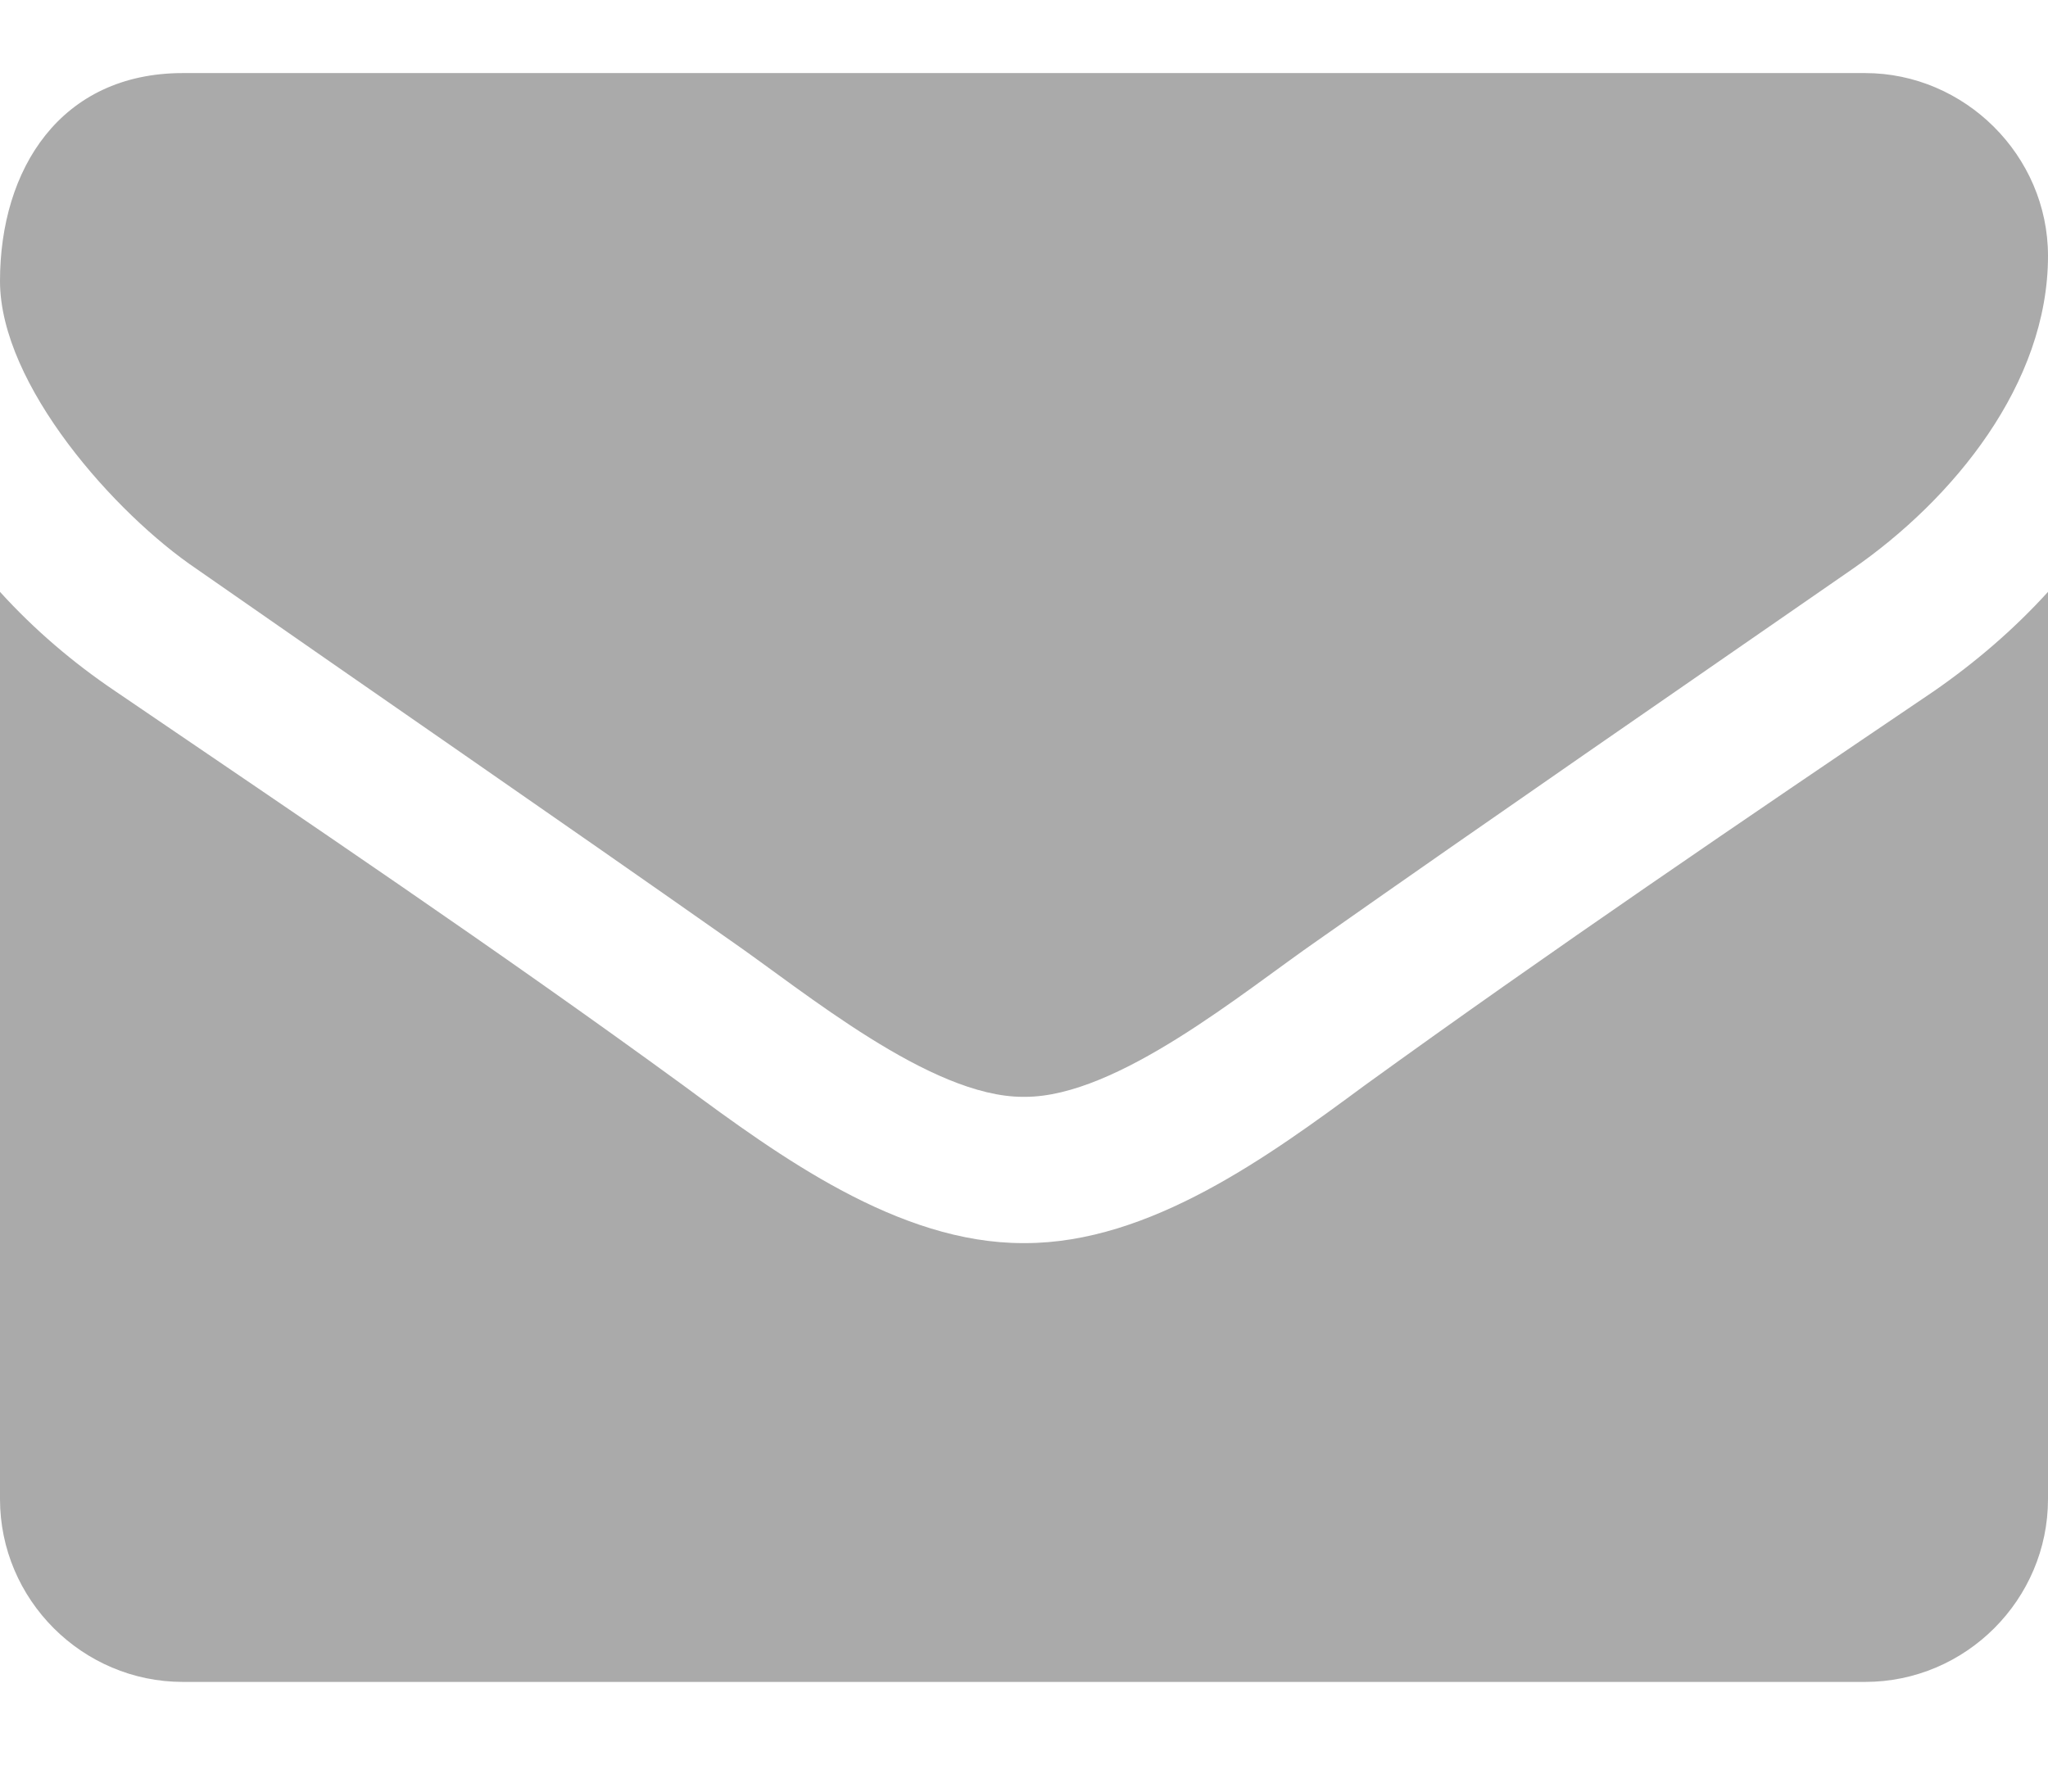 <?xml version="1.0" encoding="UTF-8"?>
<svg width="16px" height="14px" viewBox="0 0 16 14" version="1.1" xmlns="http://www.w3.org/2000/svg" xmlns:xlink="http://www.w3.org/1999/xlink">
    <!-- Generator: Sketch 50 (54983) - http://www.bohemiancoding.com/sketch -->
    <title></title>
    <desc>Created with Sketch.</desc>
    <defs></defs>
    <g id="Symbols" stroke="none" stroke-width="1" fill="none" fill-rule="evenodd">
        <g id="desktop/footer" transform="translate(-162, -147)" fill="#AAAAAA">
            <path d="M178,151.625 L178,158.714 C178,159.5 177.357,160.143 176.571,160.143 L163.429,160.143 C162.643,160.143 162,159.5 162,158.714 L162,151.625 C162.268,151.92 162.571,152.179 162.902,152.402 C164.384,153.411 165.884,154.42 167.339,155.482 C168.089,156.036 169.018,156.714 169.991,156.714 L170.009,156.714 C170.982,156.714 171.911,156.036 172.661,155.482 C174.116,154.429 175.616,153.411 177.107,152.402 C177.429,152.179 177.732,151.92 178,151.625 Z M178,149 C178,150 177.259,150.902 176.473,151.446 C175.08,152.411 173.679,153.375 172.295,154.348 C171.714,154.75 170.732,155.571 170.009,155.571 L169.991,155.571 C169.268,155.571 168.286,154.75 167.705,154.348 C166.321,153.375 164.92,152.411 163.536,151.446 C162.902,151.018 162,150.009 162,149.196 C162,148.321 162.473,147.571 163.429,147.571 L176.571,147.571 C177.348,147.571 178,148.214 178,149 Z" id=""></path>
        </g>
    </g>
</svg>